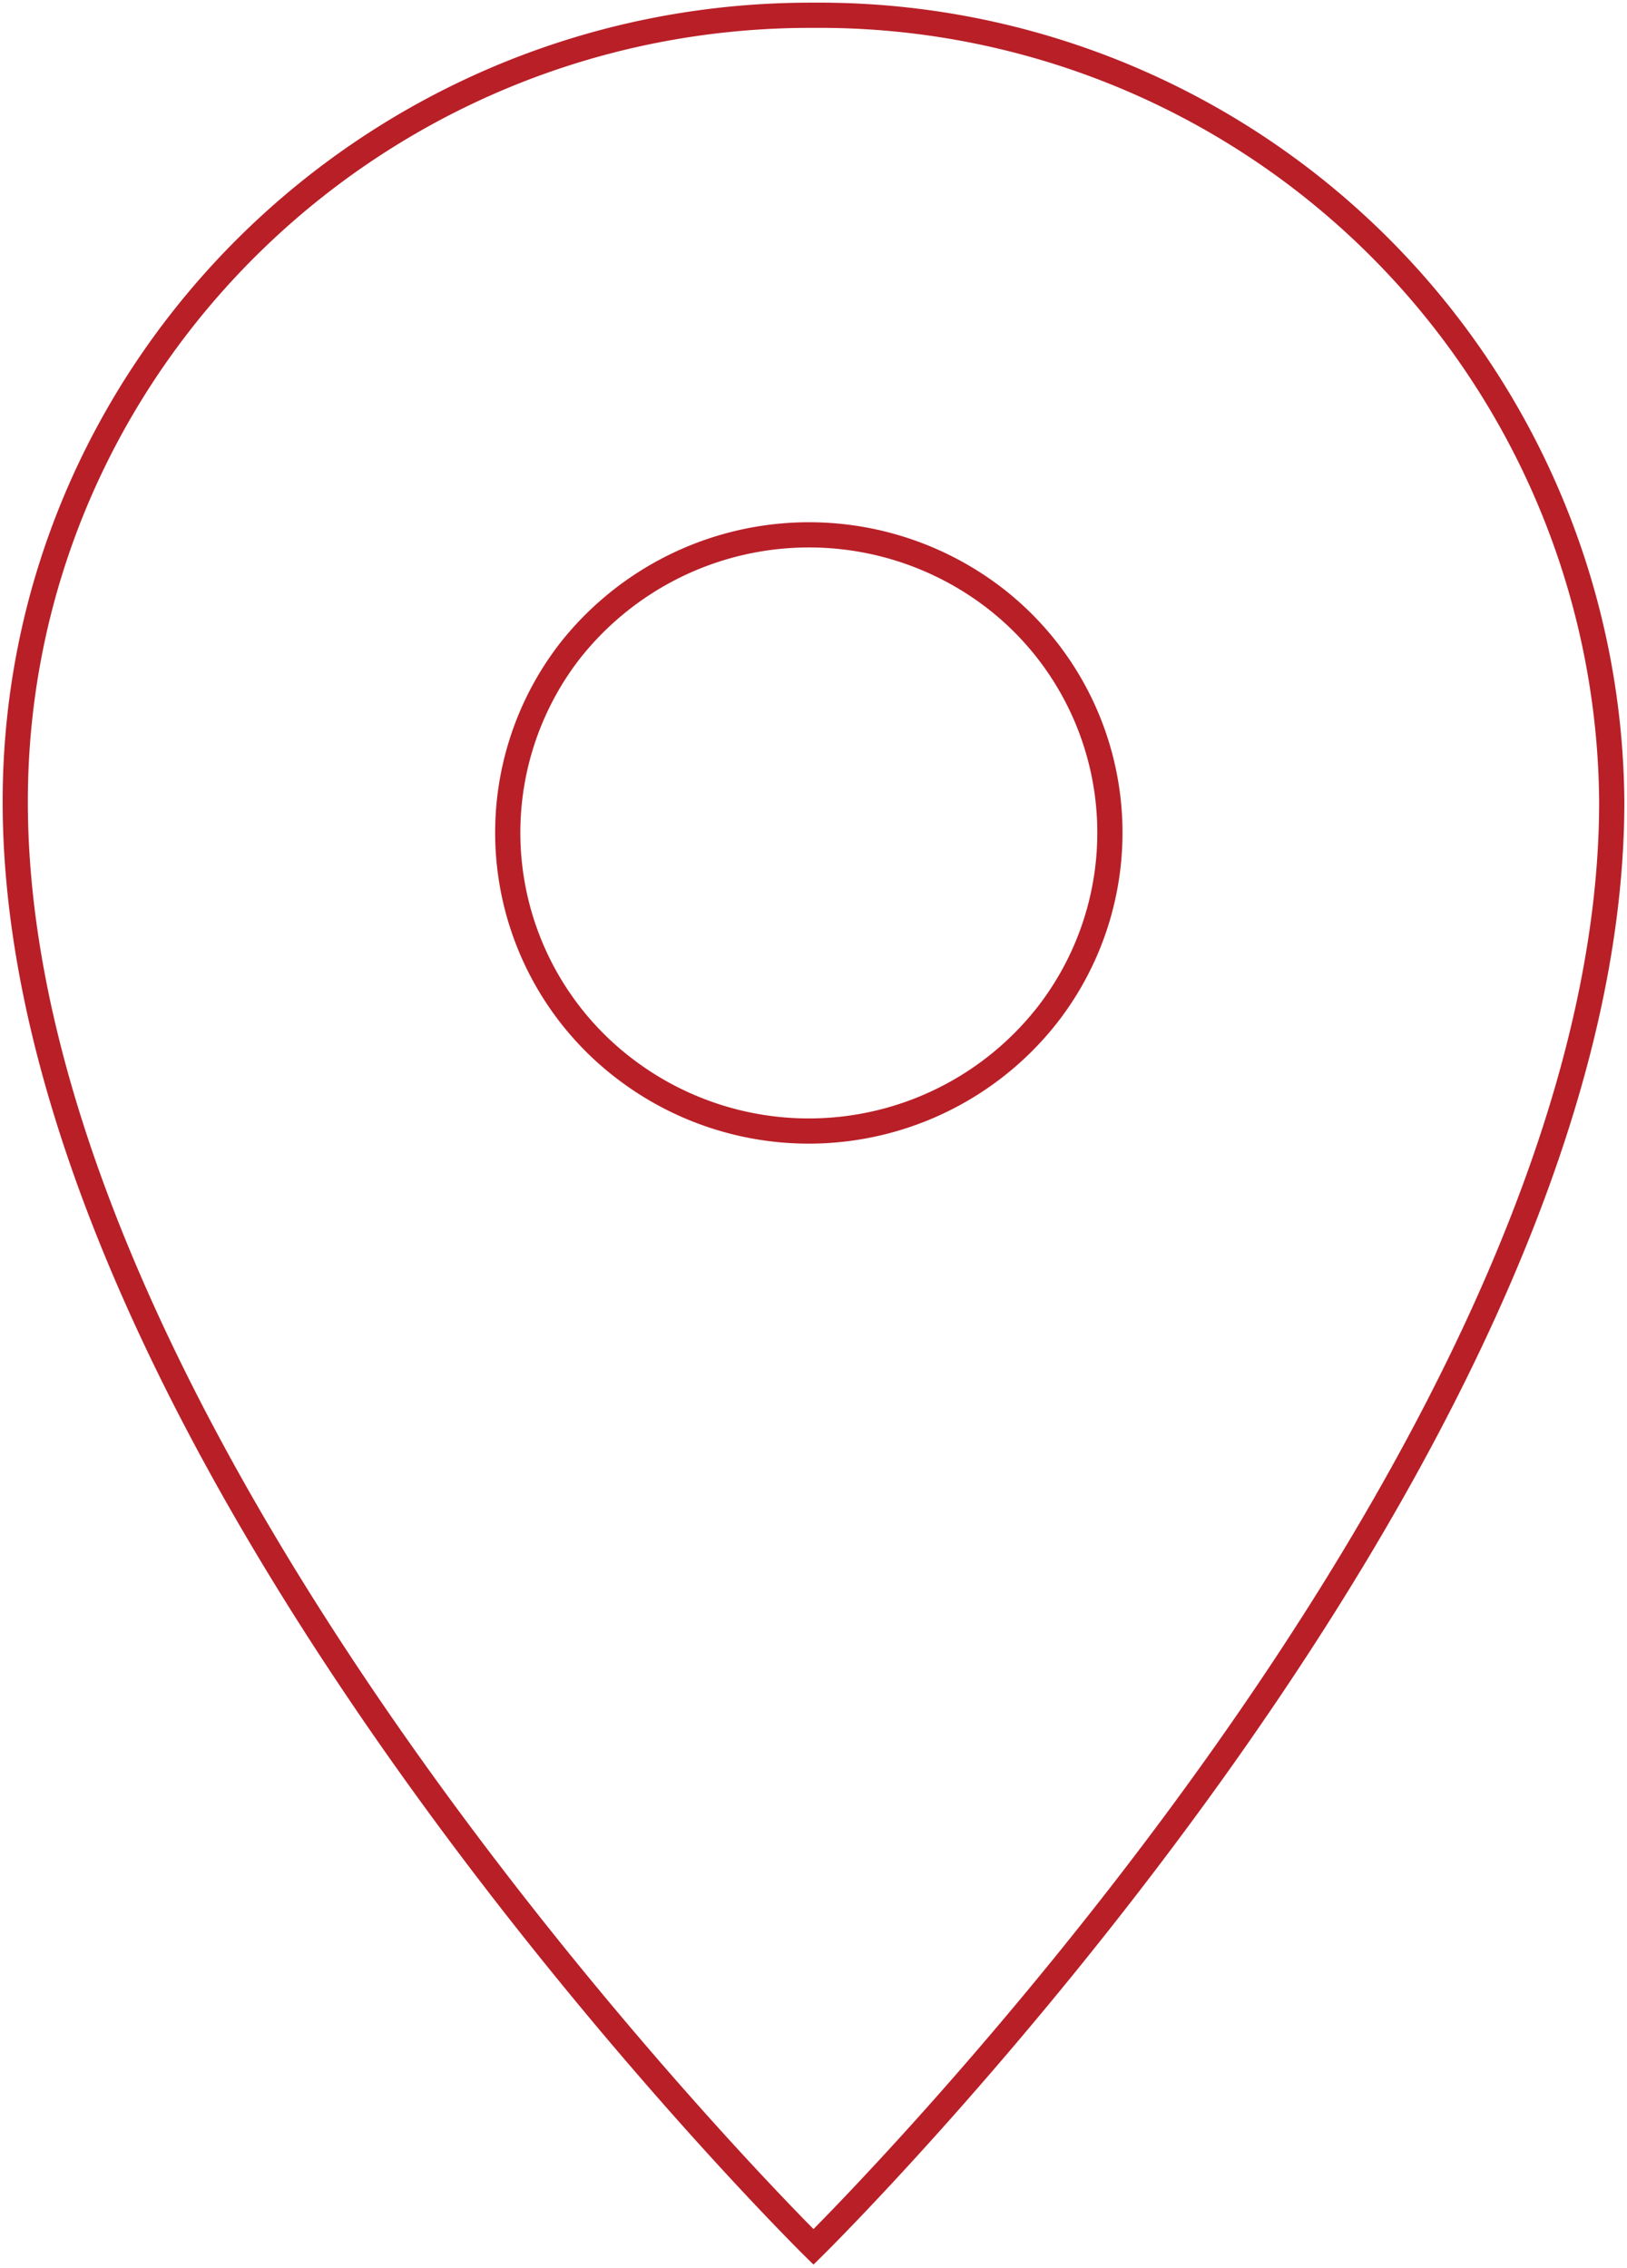 <?xml version="1.0" encoding="UTF-8"?>
<svg xmlns="http://www.w3.org/2000/svg" xmlns:xlink="http://www.w3.org/1999/xlink" id="Gruppe_2699" data-name="Gruppe 2699" width="96.873" height="135.021" viewBox="0 0 96.873 135.021">
  <defs>
    <clipPath id="clip-path">
      <rect id="Rechteck_1881" data-name="Rechteck 1881" width="96.873" height="135.021" fill="none" stroke="#b91f27" stroke-width="1.5"></rect>
    </clipPath>
  </defs>
  <g id="Gruppe_2692" data-name="Gruppe 2692" transform="translate(0 0)" clip-path="url(#clip-path)">
    <path id="Pfad_5218" data-name="Pfad 5218" d="M48.278.751C22.081.658.75,21.656.75,47.558c0,39.223,47.528,86.031,47.528,86.031S95.807,86.78,95.807,47.558A47.173,47.173,0,0,0,48.278.751ZM37.051,63.469a17.661,17.661,0,0,1-3.274-24.884,18.123,18.123,0,0,1,25.168-3.237,17.649,17.649,0,0,1,3.274,24.883A18.049,18.049,0,0,1,37.051,63.469Z" transform="translate(0.158 0.158)" fill="none" stroke="#b91f27" stroke-miterlimit="10" stroke-width="1.5"></path>
  </g>
</svg>
